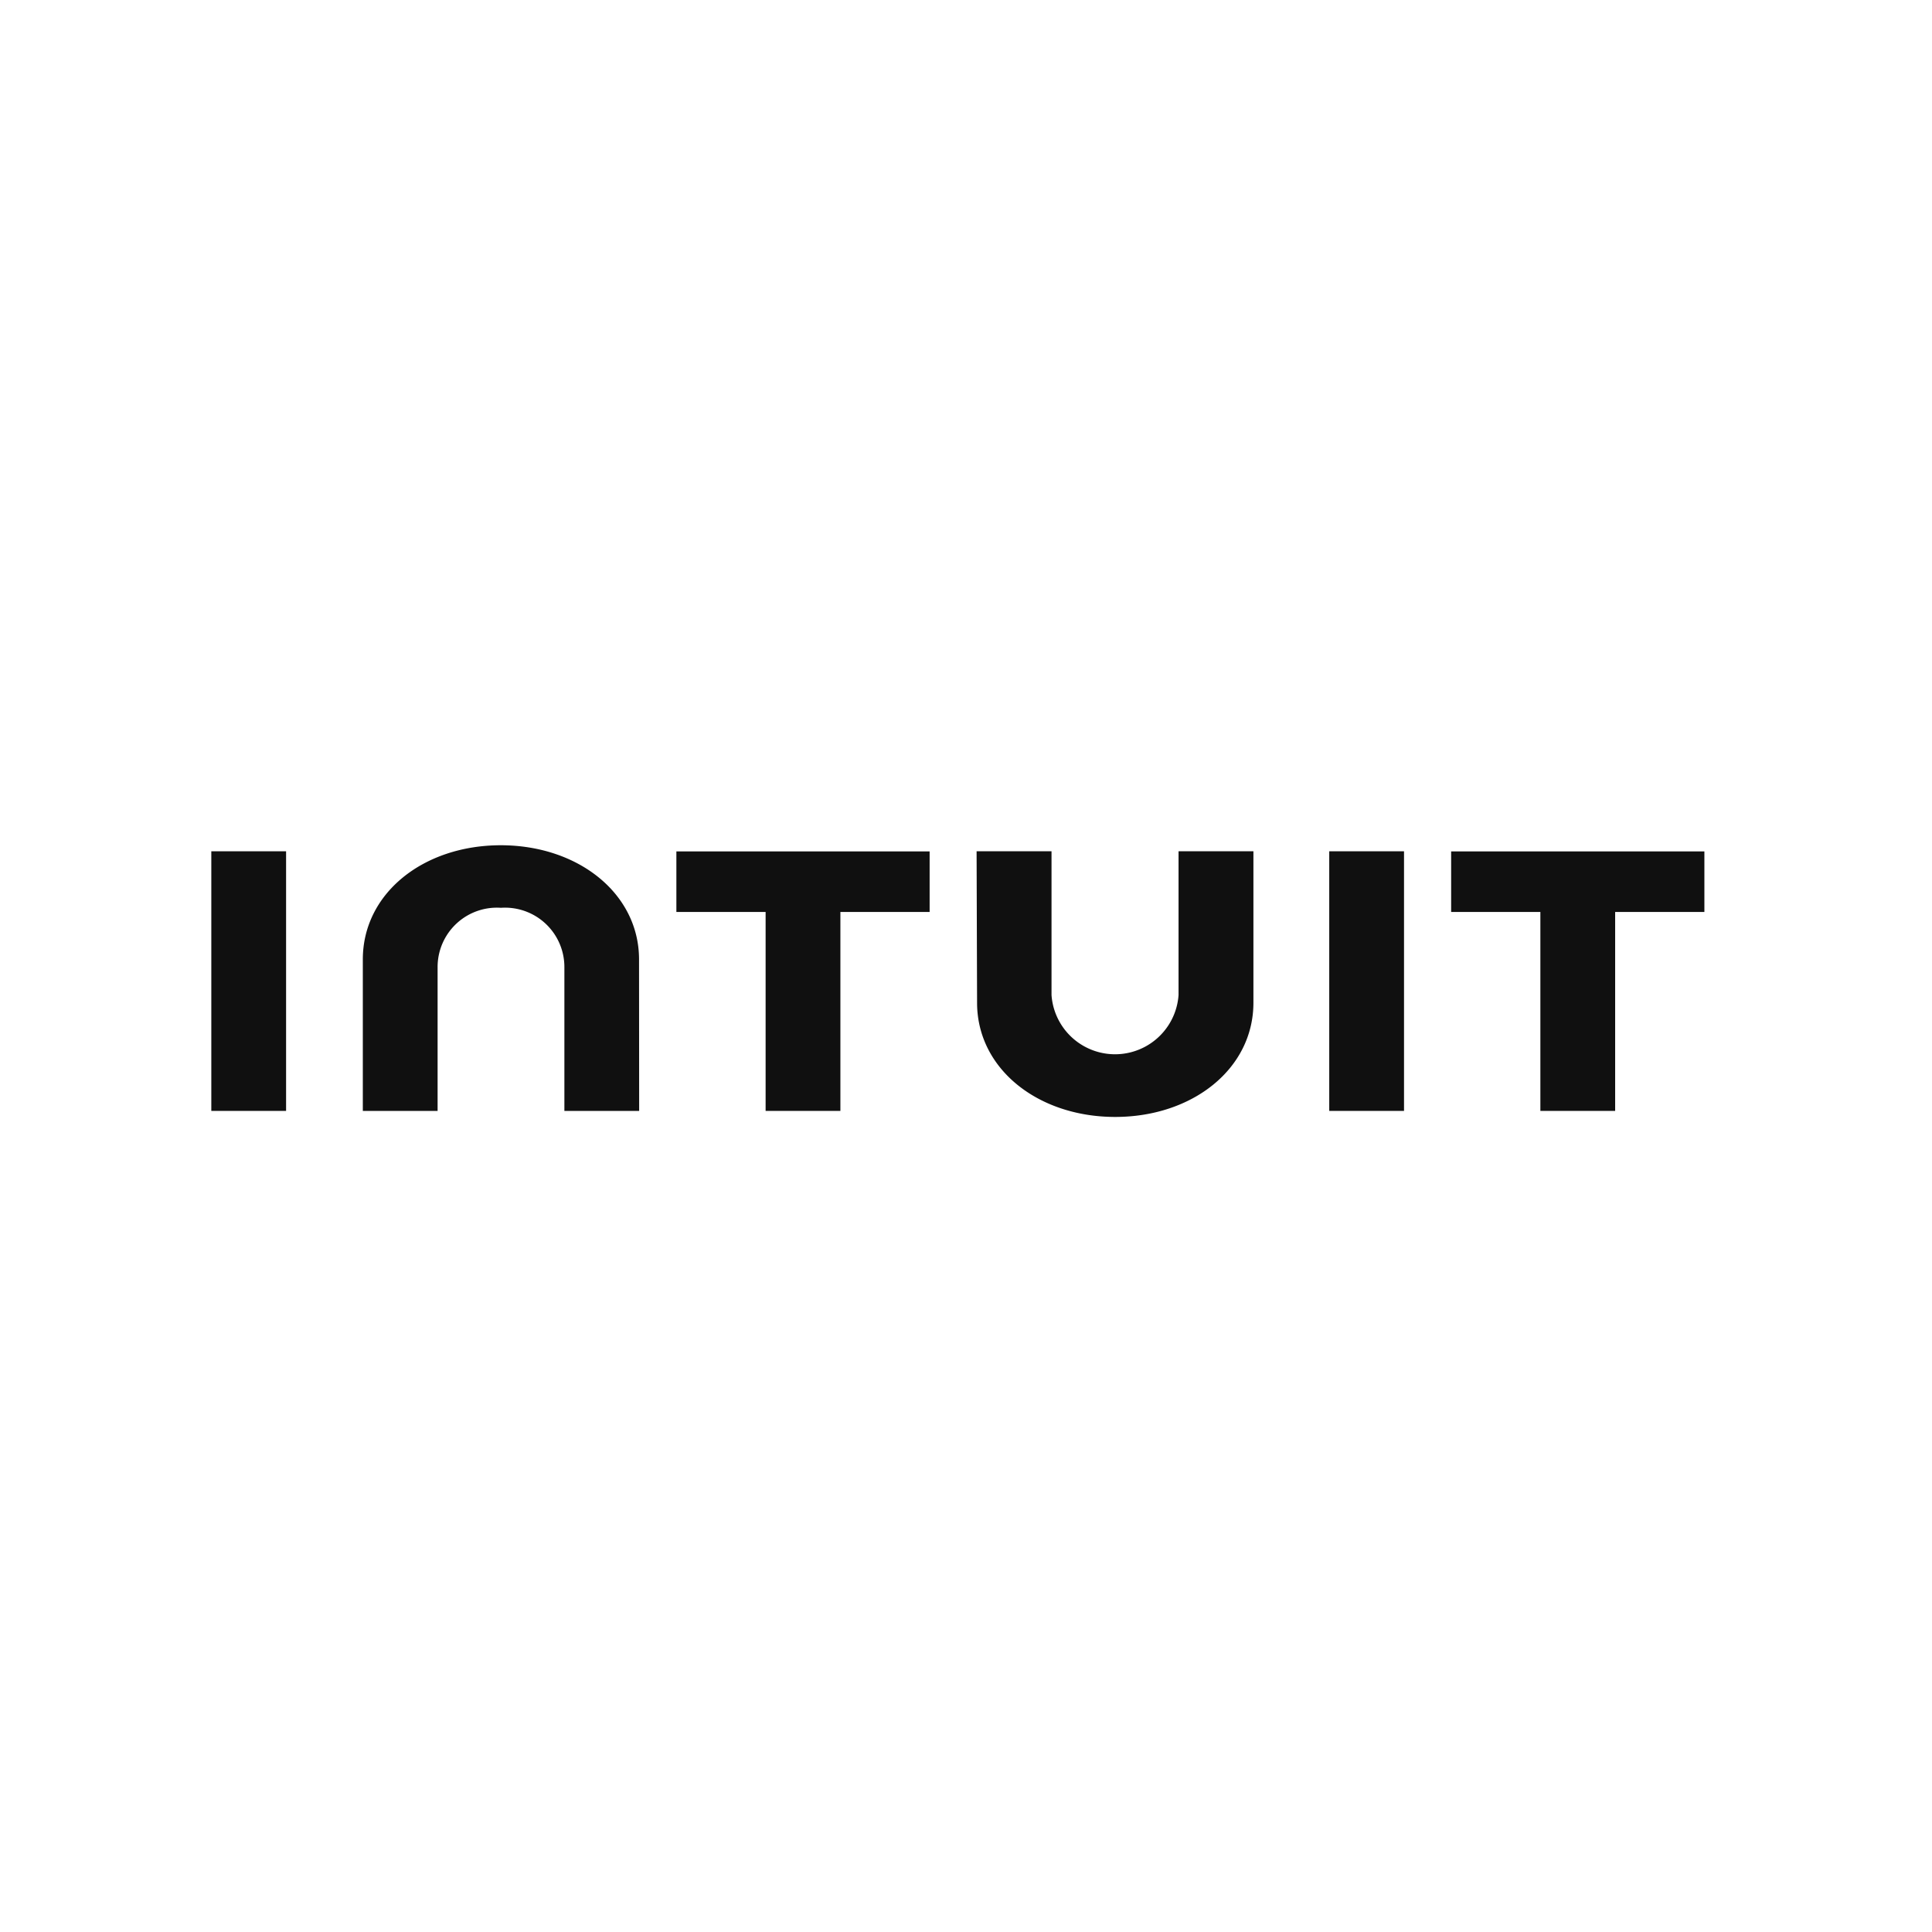 <svg xmlns="http://www.w3.org/2000/svg" width="64" height="64" viewBox="0 0 64 64"><g id="intuit-authorized_" data-name="intuit-authorized " transform="translate(-107 -482)"><circle id="Ellipse_787" data-name="Ellipse 787" cx="32" cy="32" r="32" transform="translate(107 482)" fill="rgba(255,255,255,0)"></circle><g id="intuit-rebrand-logo" transform="translate(114 510)"><path id="Path_146496" data-name="Path 146496" d="M81.346,5.657c0,2.186,2.013,3.783,4.575,3.783S90.5,7.846,90.5,5.657V.64h-2.48V5.4a2.109,2.109,0,0,1-4.208,0V.64H81.33Z" transform="translate(-55.979 -0.44)" fill="#101010"></path><path id="Path_146497" data-name="Path 146497" d="M131.75,2.656h2.956v6.59h2.477V2.656h2.956V.65H131.75Z" transform="translate(-90.679 -0.446)" fill="#101010"></path><path id="Path_146498" data-name="Path 146498" d="M121.207.64H118.73v8.6h2.477Z" transform="translate(-81.697 -0.44)" fill="#101010"></path><path id="Path_146499" data-name="Path 146499" d="M49.42,2.656h2.956v6.59h2.477V2.656h2.956V.65H49.42Z" transform="translate(-34.014 -0.446)" fill="#101010"></path><path id="Path_146500" data-name="Path 146500" d="M2.477.64H0v8.6H2.477V.64Z" transform="translate(0 -0.44)" fill="#101010"></path><path id="Path_146501" data-name="Path 146501" d="M25.18,3.783C25.18,1.6,23.166,0,20.6,0S16.03,1.594,16.03,3.783V8.8h2.477V4.041a1.965,1.965,0,0,1,2.1-1.969,1.966,1.966,0,0,1,2.1,1.969V8.8h2.477Z" transform="translate(-11.011)" fill="#101010"></path></g></g></svg>